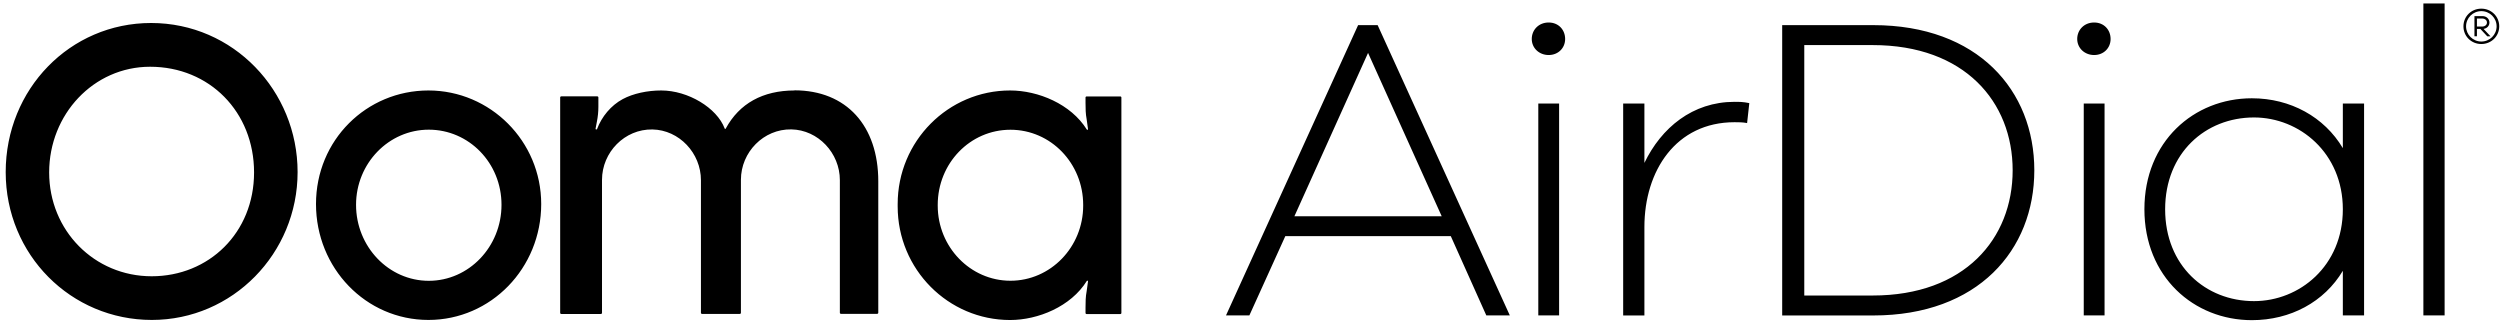 <svg width="352" height="46" viewBox="0 0 352 46" fill="none" xmlns="http://www.w3.org/2000/svg">
<g clip-path="url(#clip0_1129_3406)">
<path d="M76.202 28.728C76.202 37.748 69.132 45.048 60.322 45.048C51.512 45.048 44.492 37.748 44.492 28.728C44.492 19.708 51.612 12.738 60.322 12.738C69.032 12.738 76.202 19.868 76.202 28.728ZM50.132 28.838C50.132 34.738 54.732 39.538 60.372 39.538C66.012 39.538 70.612 34.748 70.612 28.838C70.612 22.928 66.012 18.258 60.372 18.258C54.732 18.258 50.132 22.998 50.132 28.838ZM21.352 38.898C13.292 38.898 6.922 32.468 6.922 24.278C6.922 16.088 13.182 9.398 21.132 9.398C29.502 9.398 35.772 15.768 35.772 24.278C35.772 32.788 29.402 38.898 21.352 38.898ZM21.272 3.238C9.852 3.238 0.802 12.558 0.802 24.228C0.802 35.898 10.012 45.048 21.382 45.048C32.752 45.048 41.902 35.678 41.902 24.228C41.902 12.778 32.852 3.238 21.272 3.238ZM111.882 12.738C107.392 12.738 104.102 14.578 102.192 18.088C102.192 18.098 102.172 18.158 102.112 18.158C102.052 18.158 102.032 18.098 102.032 18.088C100.942 15.188 96.882 12.738 93.102 12.738C91.172 12.738 89.152 13.158 87.672 13.958C86.022 14.848 84.722 16.418 84.062 18.178C84.032 18.268 83.842 18.238 83.852 18.138L84.042 17.128C84.182 16.438 84.252 15.738 84.252 15.028V13.718C84.252 13.638 84.182 13.568 84.102 13.568H79.022C78.942 13.568 78.872 13.638 78.872 13.718V44.048C78.872 44.138 78.942 44.208 79.032 44.208H84.612C84.692 44.208 84.762 44.138 84.762 44.058V25.328C84.762 21.428 87.962 18.158 91.862 18.228C95.642 18.298 98.692 21.568 98.692 25.368V25.188V44.048C98.692 44.128 98.762 44.198 98.842 44.198H104.172C104.252 44.198 104.322 44.128 104.322 44.048V25.318C104.322 21.418 107.522 18.148 111.422 18.218C115.202 18.288 118.252 21.558 118.252 25.358V25.178V44.038C118.252 44.118 118.322 44.188 118.402 44.188H123.502C123.592 44.188 123.662 44.118 123.662 44.028V25.528C123.662 17.728 119.192 12.718 111.852 12.718L111.882 12.738ZM157.742 13.578H152.992C152.912 13.578 152.842 13.648 152.842 13.728V14.488C152.842 15.258 152.852 16.038 153.002 16.798L153.192 18.178C153.212 18.278 153.082 18.328 153.022 18.238C150.782 14.638 146.162 12.738 142.222 12.738C133.512 12.738 126.392 19.868 126.392 28.728C126.392 28.788 126.392 28.838 126.392 28.898C126.392 28.958 126.392 29.008 126.392 29.068C126.392 37.928 133.512 45.058 142.222 45.058C146.152 45.058 150.782 43.168 153.022 39.558C153.072 39.478 153.202 39.518 153.192 39.618L153.002 40.998C152.852 41.758 152.842 42.528 152.842 43.308V44.068C152.842 44.148 152.912 44.218 152.992 44.218H157.742C157.822 44.218 157.892 44.148 157.892 44.068V13.728C157.892 13.648 157.822 13.578 157.742 13.578ZM152.512 28.948C152.512 34.798 147.912 39.528 142.272 39.528C136.632 39.528 132.032 34.788 132.032 28.948C132.032 28.928 132.032 28.908 132.032 28.898C132.032 28.878 132.032 28.858 132.032 28.848C132.032 22.998 136.582 18.268 142.272 18.268C147.962 18.268 152.512 23.008 152.512 28.848C152.512 28.868 152.512 28.888 152.512 28.898C152.512 28.918 152.512 28.938 152.512 28.948ZM209.272 44.408L204.272 33.248H180.972L175.912 44.408H172.622L191.222 3.538H193.972L212.582 44.408H209.292H209.272ZM192.622 7.448L182.252 30.448H202.992L192.622 7.448ZM220.372 5.488C220.372 6.768 219.392 7.748 218.052 7.748C216.712 7.748 215.672 6.768 215.672 5.488C215.672 4.208 216.652 3.168 218.052 3.168C219.452 3.168 220.372 4.208 220.372 5.488ZM216.592 44.408V14.578H219.522V44.408H216.592ZM246.302 14.518L245.992 17.328C245.382 17.208 244.772 17.208 244.222 17.208C235.982 17.208 231.532 24.038 231.532 31.968V44.418H228.542V14.578H231.532V22.938C233.912 17.998 238.302 14.338 244.222 14.338C244.892 14.338 245.442 14.338 246.292 14.518H246.302ZM263.742 3.538C278.502 3.538 286.432 12.748 286.432 23.978C286.432 35.208 278.502 44.418 263.742 44.418H250.932V3.538H263.742ZM263.682 41.608C276.612 41.608 283.382 33.618 283.382 23.978C283.382 14.338 276.612 6.348 263.682 6.348H254.042V41.608H263.682ZM297.172 5.488C297.172 6.768 296.192 7.748 294.852 7.748C293.512 7.748 292.472 6.768 292.472 5.488C292.472 4.208 293.452 3.168 294.852 3.168C296.252 3.168 297.172 4.208 297.172 5.488ZM293.392 44.408V14.578H296.322V44.408H293.392ZM332.862 44.408H329.872V38.128C327.252 42.518 322.492 45.078 317.062 45.078C308.892 45.078 301.932 38.978 301.932 29.458C301.932 19.938 308.882 13.838 317.062 13.838C322.492 13.838 327.252 16.458 329.872 20.858V14.578H332.862V44.408ZM329.872 29.468C329.872 21.538 323.772 16.538 317.362 16.538C310.532 16.538 304.852 21.538 304.852 29.468C304.852 37.398 310.522 42.398 317.362 42.398C323.772 42.398 329.872 37.458 329.872 29.468ZM341.212 44.408V0.488H344.202V44.408H341.212ZM349.372 1.218C347.962 1.218 346.852 2.308 346.852 3.708C346.852 5.108 347.962 6.198 349.372 6.198C350.782 6.198 351.892 5.098 351.892 3.708C351.892 2.318 350.782 1.218 349.372 1.218ZM349.372 5.848C348.192 5.848 347.222 4.888 347.222 3.708C347.222 2.528 348.182 1.568 349.372 1.568C350.562 1.568 351.522 2.528 351.522 3.708C351.522 4.888 350.562 5.848 349.372 5.848ZM349.692 4.068C350.172 3.998 350.512 3.638 350.512 3.178C350.512 2.658 350.092 2.268 349.532 2.268H348.402V5.108H348.752V4.078H349.242L350.182 5.088L350.202 5.118H350.672L349.692 4.078V4.068ZM348.752 3.738V2.608H349.532C349.832 2.608 350.162 2.808 350.162 3.178C350.162 3.528 349.842 3.738 349.532 3.738H348.752Z" fill="black"/>
</g>
<defs>
<clipPath id="clip0_1129_3406">
<rect width="351.09" height="44.59" fill="white" transform="translate(0.802 0.488)"/>
</clipPath>
</defs>
</svg>
